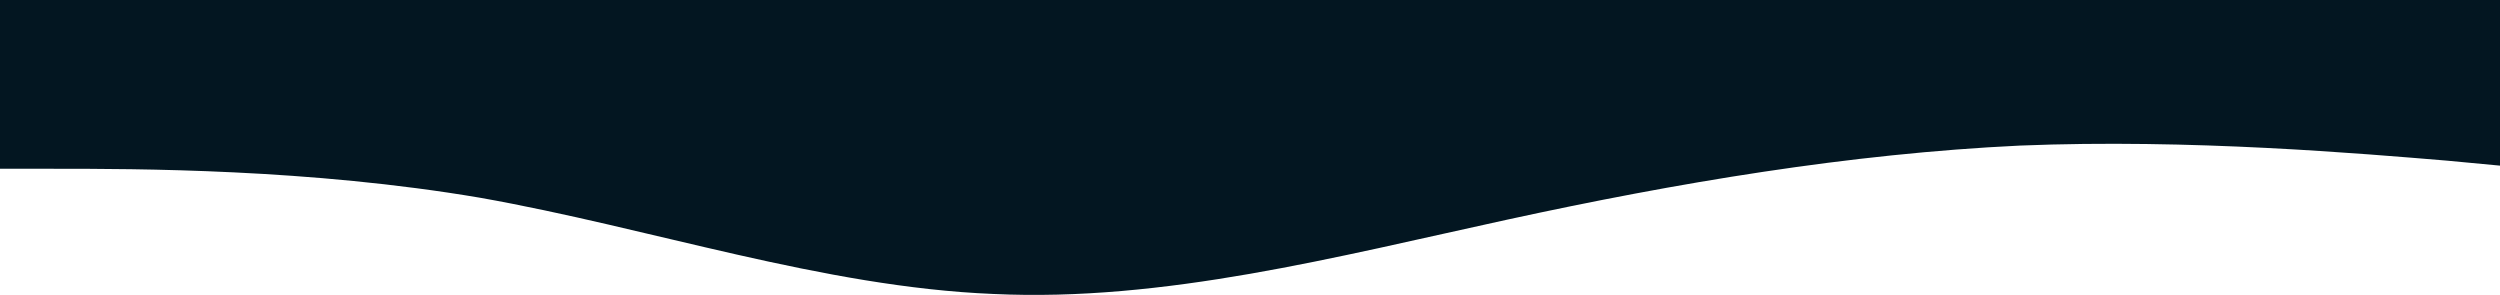 <svg xmlns="http://www.w3.org/2000/svg" width="1280" height="151" fill="none" viewBox="0 5 1280 151"><path fill="#031621" fill-rule="evenodd" d="M-17 91.407H27.142C70.258 91.407 158.542 91.407 245.8 106.246C333.058 121.678 421.342 151.95 508.6 155.511C595.858 159.666 684.142 136.517 771.4 117.524C858.658 98.53 946.942 83.691 1034.2 79.536C1121.46 75.975 1209.74 83.691 1252.86 87.252L1297 91.407V0H1252.86C1209.74 0 1121.46 0 1034.2 0C946.942 0 858.658 0 771.4 0C684.142 0 595.858 0 508.6 0C421.342 0 333.058 0 245.8 0C158.542 0 70.258 0 27.142 0H-17V91.407Z" clip-rule="evenodd"/></svg>